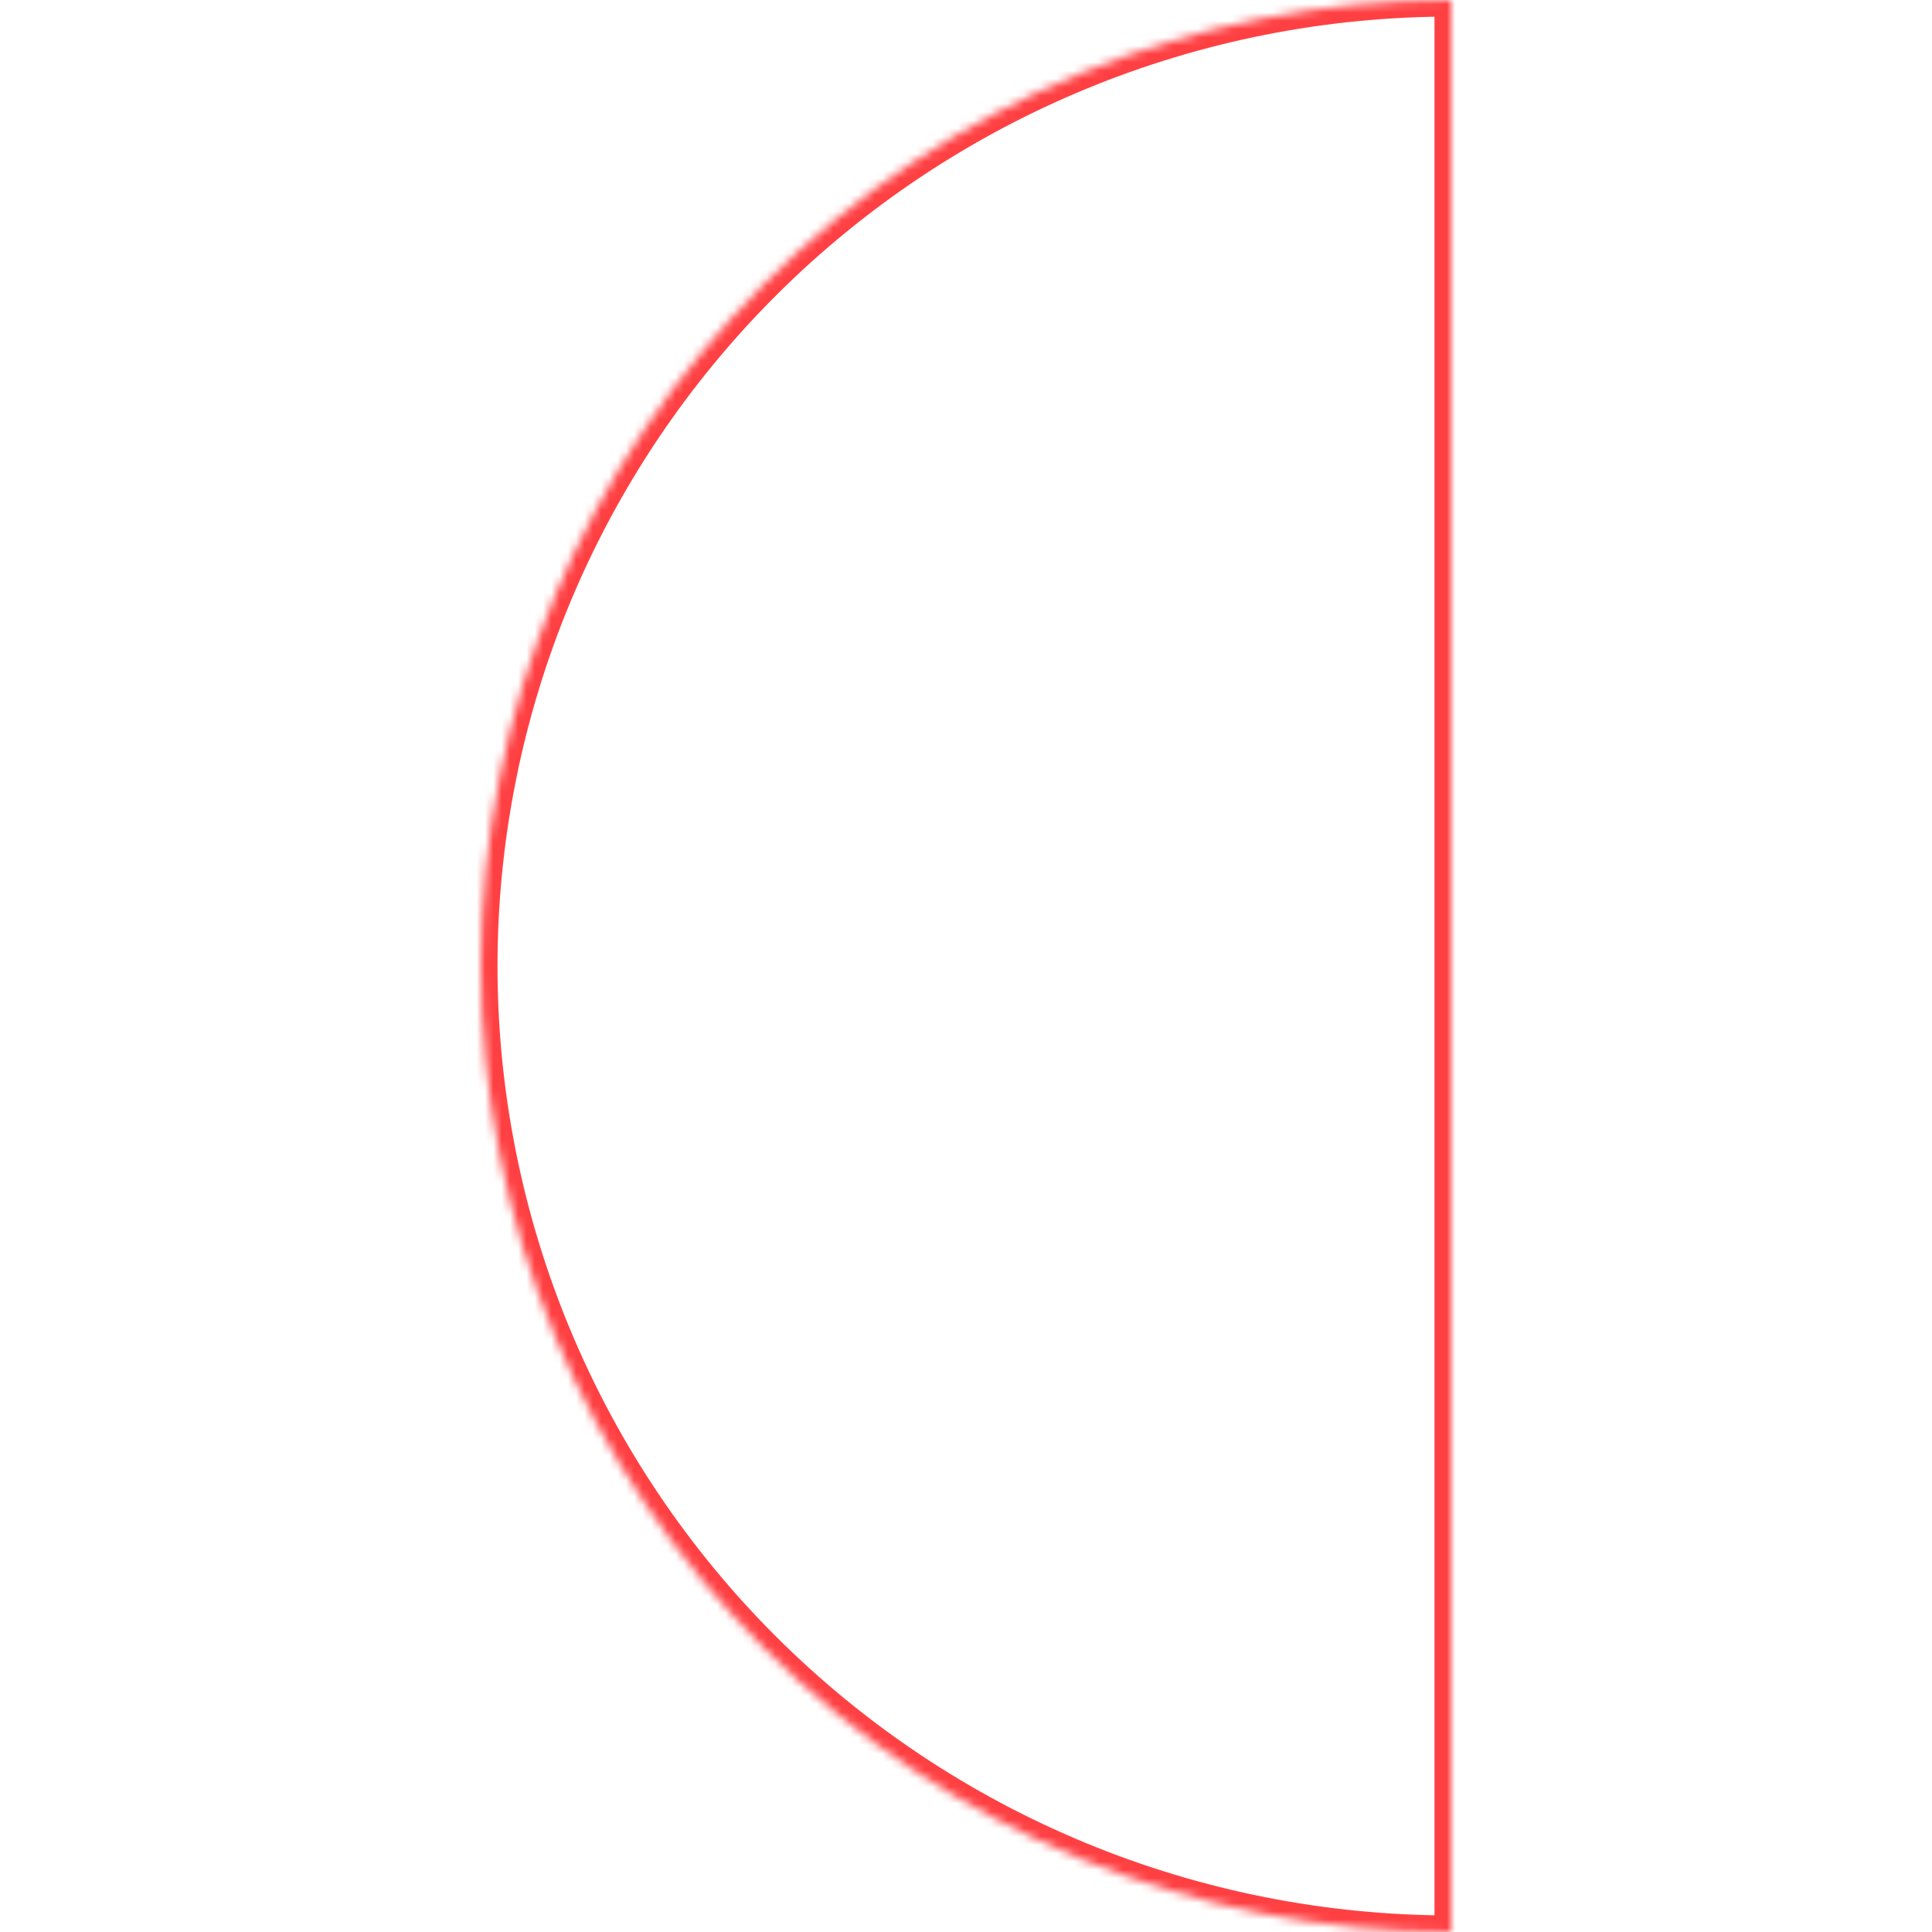<svg width="237" height="237" viewBox="0 0 117 233" fill="none" xmlns="http://www.w3.org/2000/svg">
<mask id="path-1-inside-1_458_2337" fill="white">
<path d="M117 233C101.635 233 86.421 229.987 72.226 224.132C58.031 218.277 45.133 209.696 34.269 198.878C23.404 188.06 14.786 175.217 8.906 161.083C3.026 146.948 9.49767e-06 131.799 1.01664e-05 116.5C1.08352e-05 101.201 3.026 86.052 8.906 71.917C14.786 57.783 23.404 44.94 34.269 34.122C45.133 23.304 58.031 14.723 72.226 8.868C86.421 3.013 101.635 -7.12332e-06 117 -5.11423e-06L117 116.5L117 233Z"/>
</mask>
<path d="M117 233C101.635 233 86.421 229.987 72.226 224.132C58.031 218.277 45.133 209.696 34.269 198.878C23.404 188.06 14.786 175.217 8.906 161.083C3.026 146.948 9.49767e-06 131.799 1.01664e-05 116.5C1.08352e-05 101.201 3.026 86.052 8.906 71.917C14.786 57.783 23.404 44.94 34.269 34.122C45.133 23.304 58.031 14.723 72.226 8.868C86.421 3.013 101.635 -7.12332e-06 117 -5.11423e-06L117 116.5L117 233Z" stroke="#FF4043" stroke-width="4" mask="url(#path-1-inside-1_458_2337)"/>
</svg>
